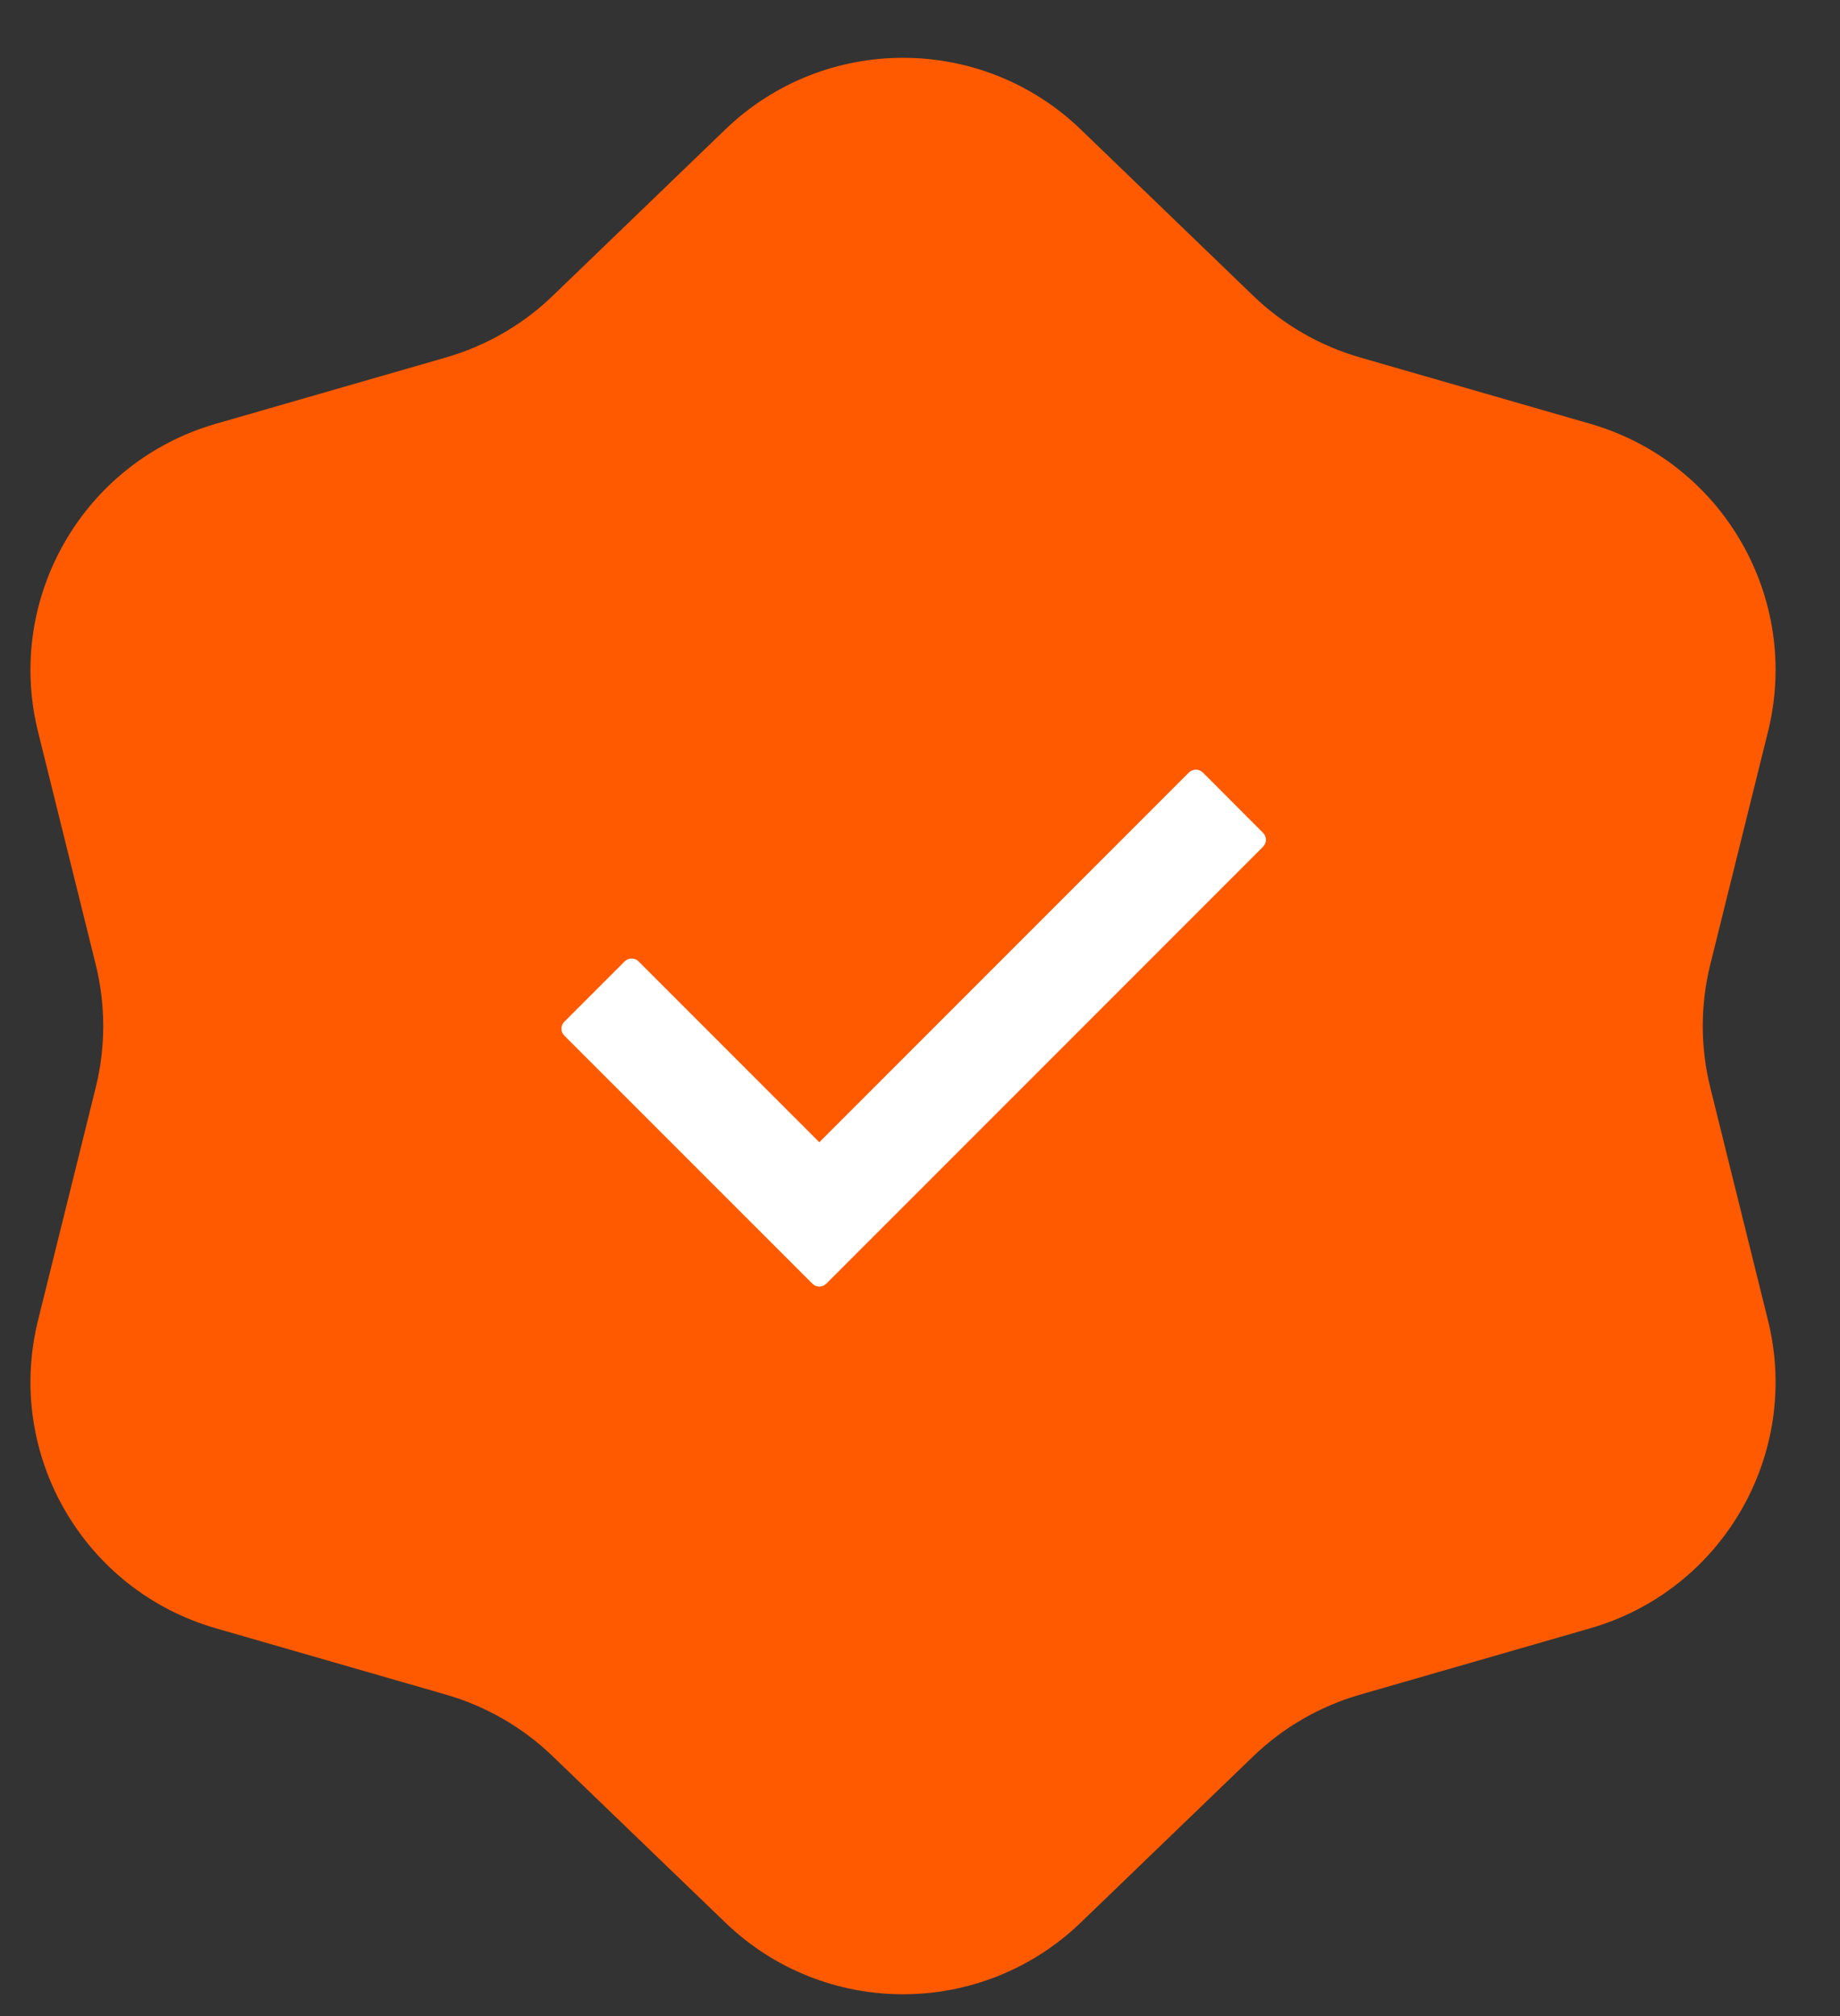 <?xml version="1.0" encoding="UTF-8"?> <svg xmlns="http://www.w3.org/2000/svg" width="21" height="23" viewBox="0 0 21 23" fill="none"><rect x="0" y="0" width="21" height="23" fill="#333333" stroke="none"/><path d="M8.278 1.477C9.41 0.387 11.202 0.387 12.335 1.477L14.303 3.374C14.646 3.705 15.065 3.946 15.523 4.078L18.15 4.835C19.66 5.27 20.557 6.822 20.178 8.348L19.52 11.002C19.405 11.464 19.405 11.947 19.52 12.409L20.178 15.063C20.557 16.589 19.66 18.141 18.15 18.576L15.523 19.333C15.065 19.465 14.646 19.706 14.303 20.037L12.335 21.933C11.202 23.024 9.41 23.024 8.278 21.933L6.309 20.037C5.966 19.706 5.547 19.465 5.09 19.333L2.463 18.576C0.952 18.141 0.056 16.589 0.434 15.063L1.092 12.409C1.207 11.947 1.207 11.464 1.092 11.002L0.434 8.348C0.056 6.822 0.952 5.27 2.463 4.835L5.09 4.078C5.547 3.946 5.966 3.705 6.309 3.374L8.278 1.477Z" fill="#FF5A00"></path><path d="M14.415 9.66L9.43 14.645C9.386 14.689 9.315 14.689 9.272 14.645L6.441 11.815C6.397 11.771 6.397 11.7 6.441 11.656L7.129 10.968C7.173 10.924 7.244 10.924 7.288 10.968L9.351 13.031L13.569 8.813C13.613 8.77 13.684 8.77 13.728 8.813L14.415 9.501C14.459 9.545 14.459 9.616 14.415 9.66Z" fill="white"></path></svg> 